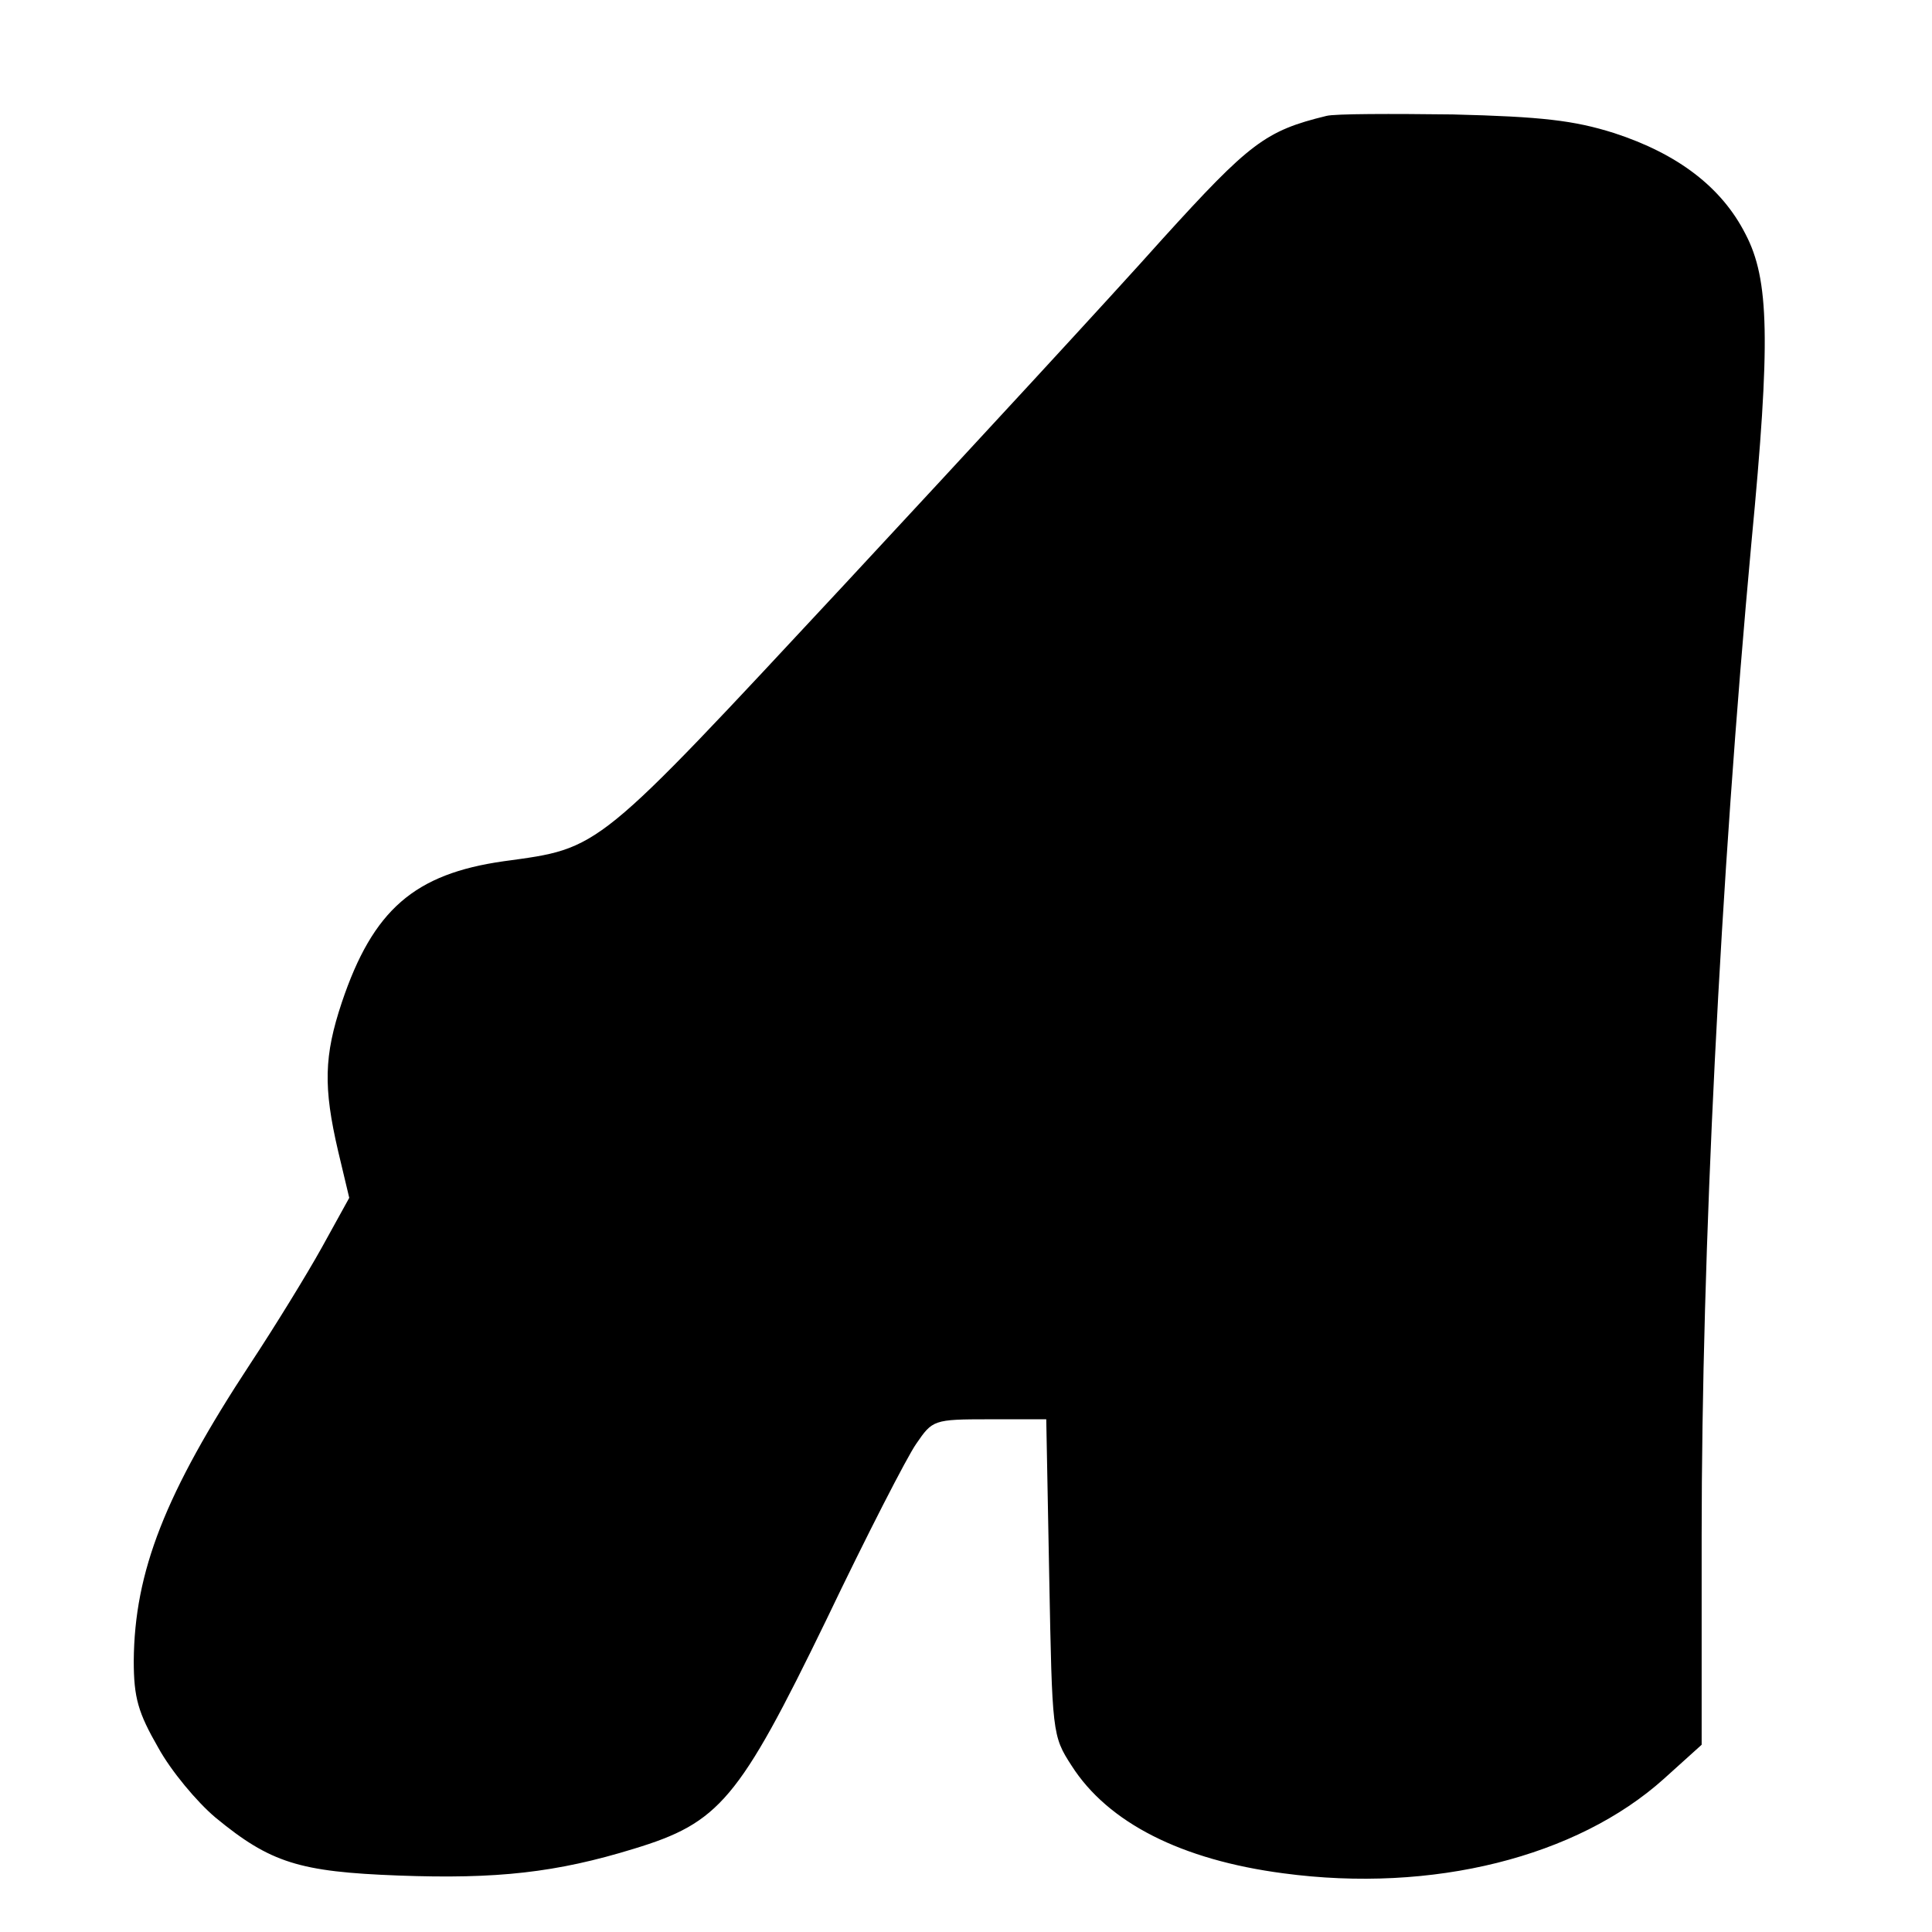 <?xml version="1.0" standalone="no"?>
<!DOCTYPE svg PUBLIC "-//W3C//DTD SVG 20010904//EN"
 "http://www.w3.org/TR/2001/REC-SVG-20010904/DTD/svg10.dtd">
<svg version="1.0" xmlns="http://www.w3.org/2000/svg"
 width="260pt" height="260pt" viewBox="0 0 260 260"
 preserveAspectRatio="xMidYMid meet">
<g transform="translate(0,260) scale(0.1,-0.1)"
fill="#000000" stroke="none">
<path d="M1785 2444 c-82 -20 -103 -36 -221 -166 -65 -73 -258 -282 -428 -465
-337 -362 -327 -354 -458 -372 -120 -17 -176 -65 -218 -190 -24 -72 -25 -114
-5 -200 l15 -63 -37 -67 c-20 -36 -63 -106 -96 -156 -115 -175 -156 -280 -157
-400 0 -50 6 -70 33 -117 17 -31 52 -73 77 -94 74 -61 113 -73 246 -78 133 -5
213 4 317 36 115 35 141 65 259 308 54 113 109 220 121 237 22 32 23 33 98 33
l77 0 4 -212 c4 -210 4 -214 30 -254 49 -77 148 -127 285 -145 201 -27 395 22
512 127 l51 46 0 281 c0 381 25 881 67 1337 26 272 24 354 -8 415 -32 63 -91
108 -177 136 -54 17 -97 22 -217 25 -82 1 -159 1 -170 -2z"/>
</g>
</svg>

